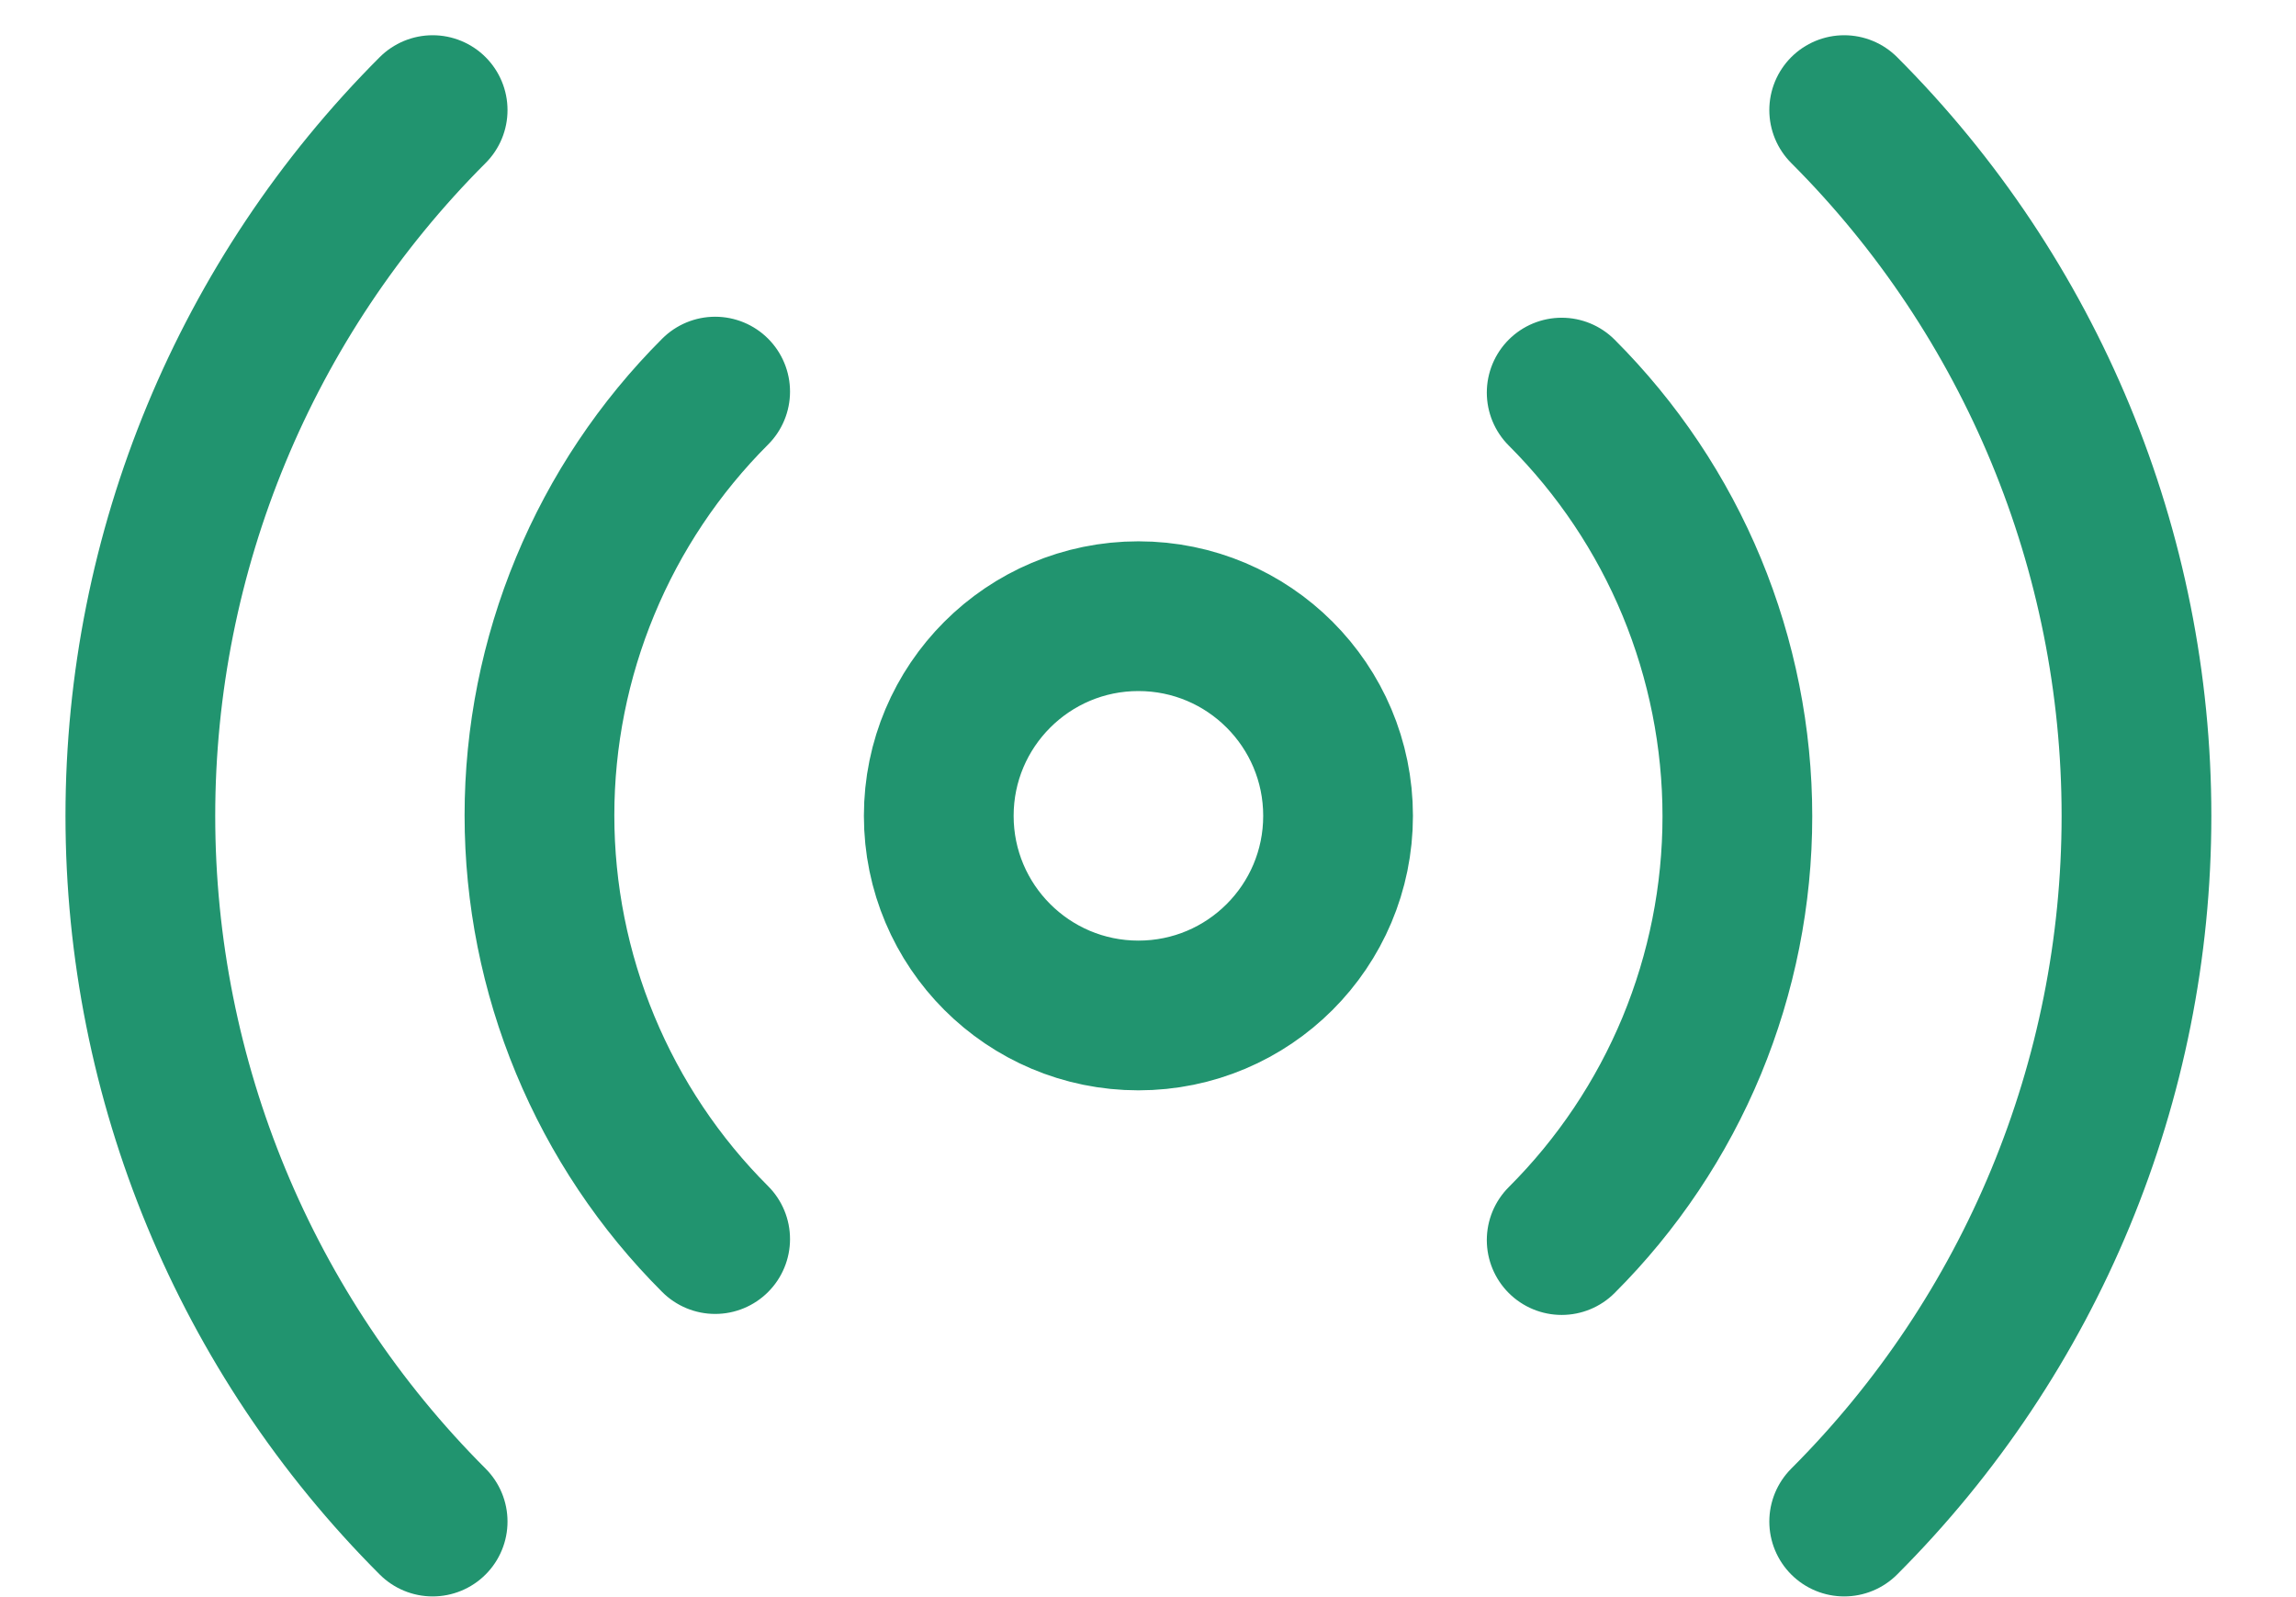 <svg width="23" height="16" viewBox="0 0 23 16" fill="none" xmlns="http://www.w3.org/2000/svg">
<path d="M15.644 3.933C16.202 4.491 16.645 5.152 16.947 5.881C17.248 6.609 17.404 7.39 17.404 8.178C17.404 8.967 17.248 9.748 16.947 10.476C16.645 11.204 16.202 11.866 15.644 12.423M7.164 12.413C6.606 11.856 6.164 11.194 5.862 10.466C5.56 9.738 5.404 8.957 5.404 8.168C5.404 7.38 5.56 6.599 5.862 5.871C6.164 5.142 6.606 4.481 7.164 3.923M18.474 1.103C20.349 2.979 21.402 5.522 21.402 8.173C21.402 10.825 20.349 13.368 18.474 15.243M4.334 15.243C2.459 13.368 1.406 10.825 1.406 8.173C1.406 5.522 2.459 2.979 4.334 1.103M13.404 8.173C13.404 9.278 12.509 10.173 11.404 10.173C10.3 10.173 9.404 9.278 9.404 8.173C9.404 7.069 10.3 6.173 11.404 6.173C12.509 6.173 13.404 7.069 13.404 8.173Z" stroke="#21946F" stroke-width="1.5" stroke-linecap="round" stroke-linejoin="round"/>
</svg>
